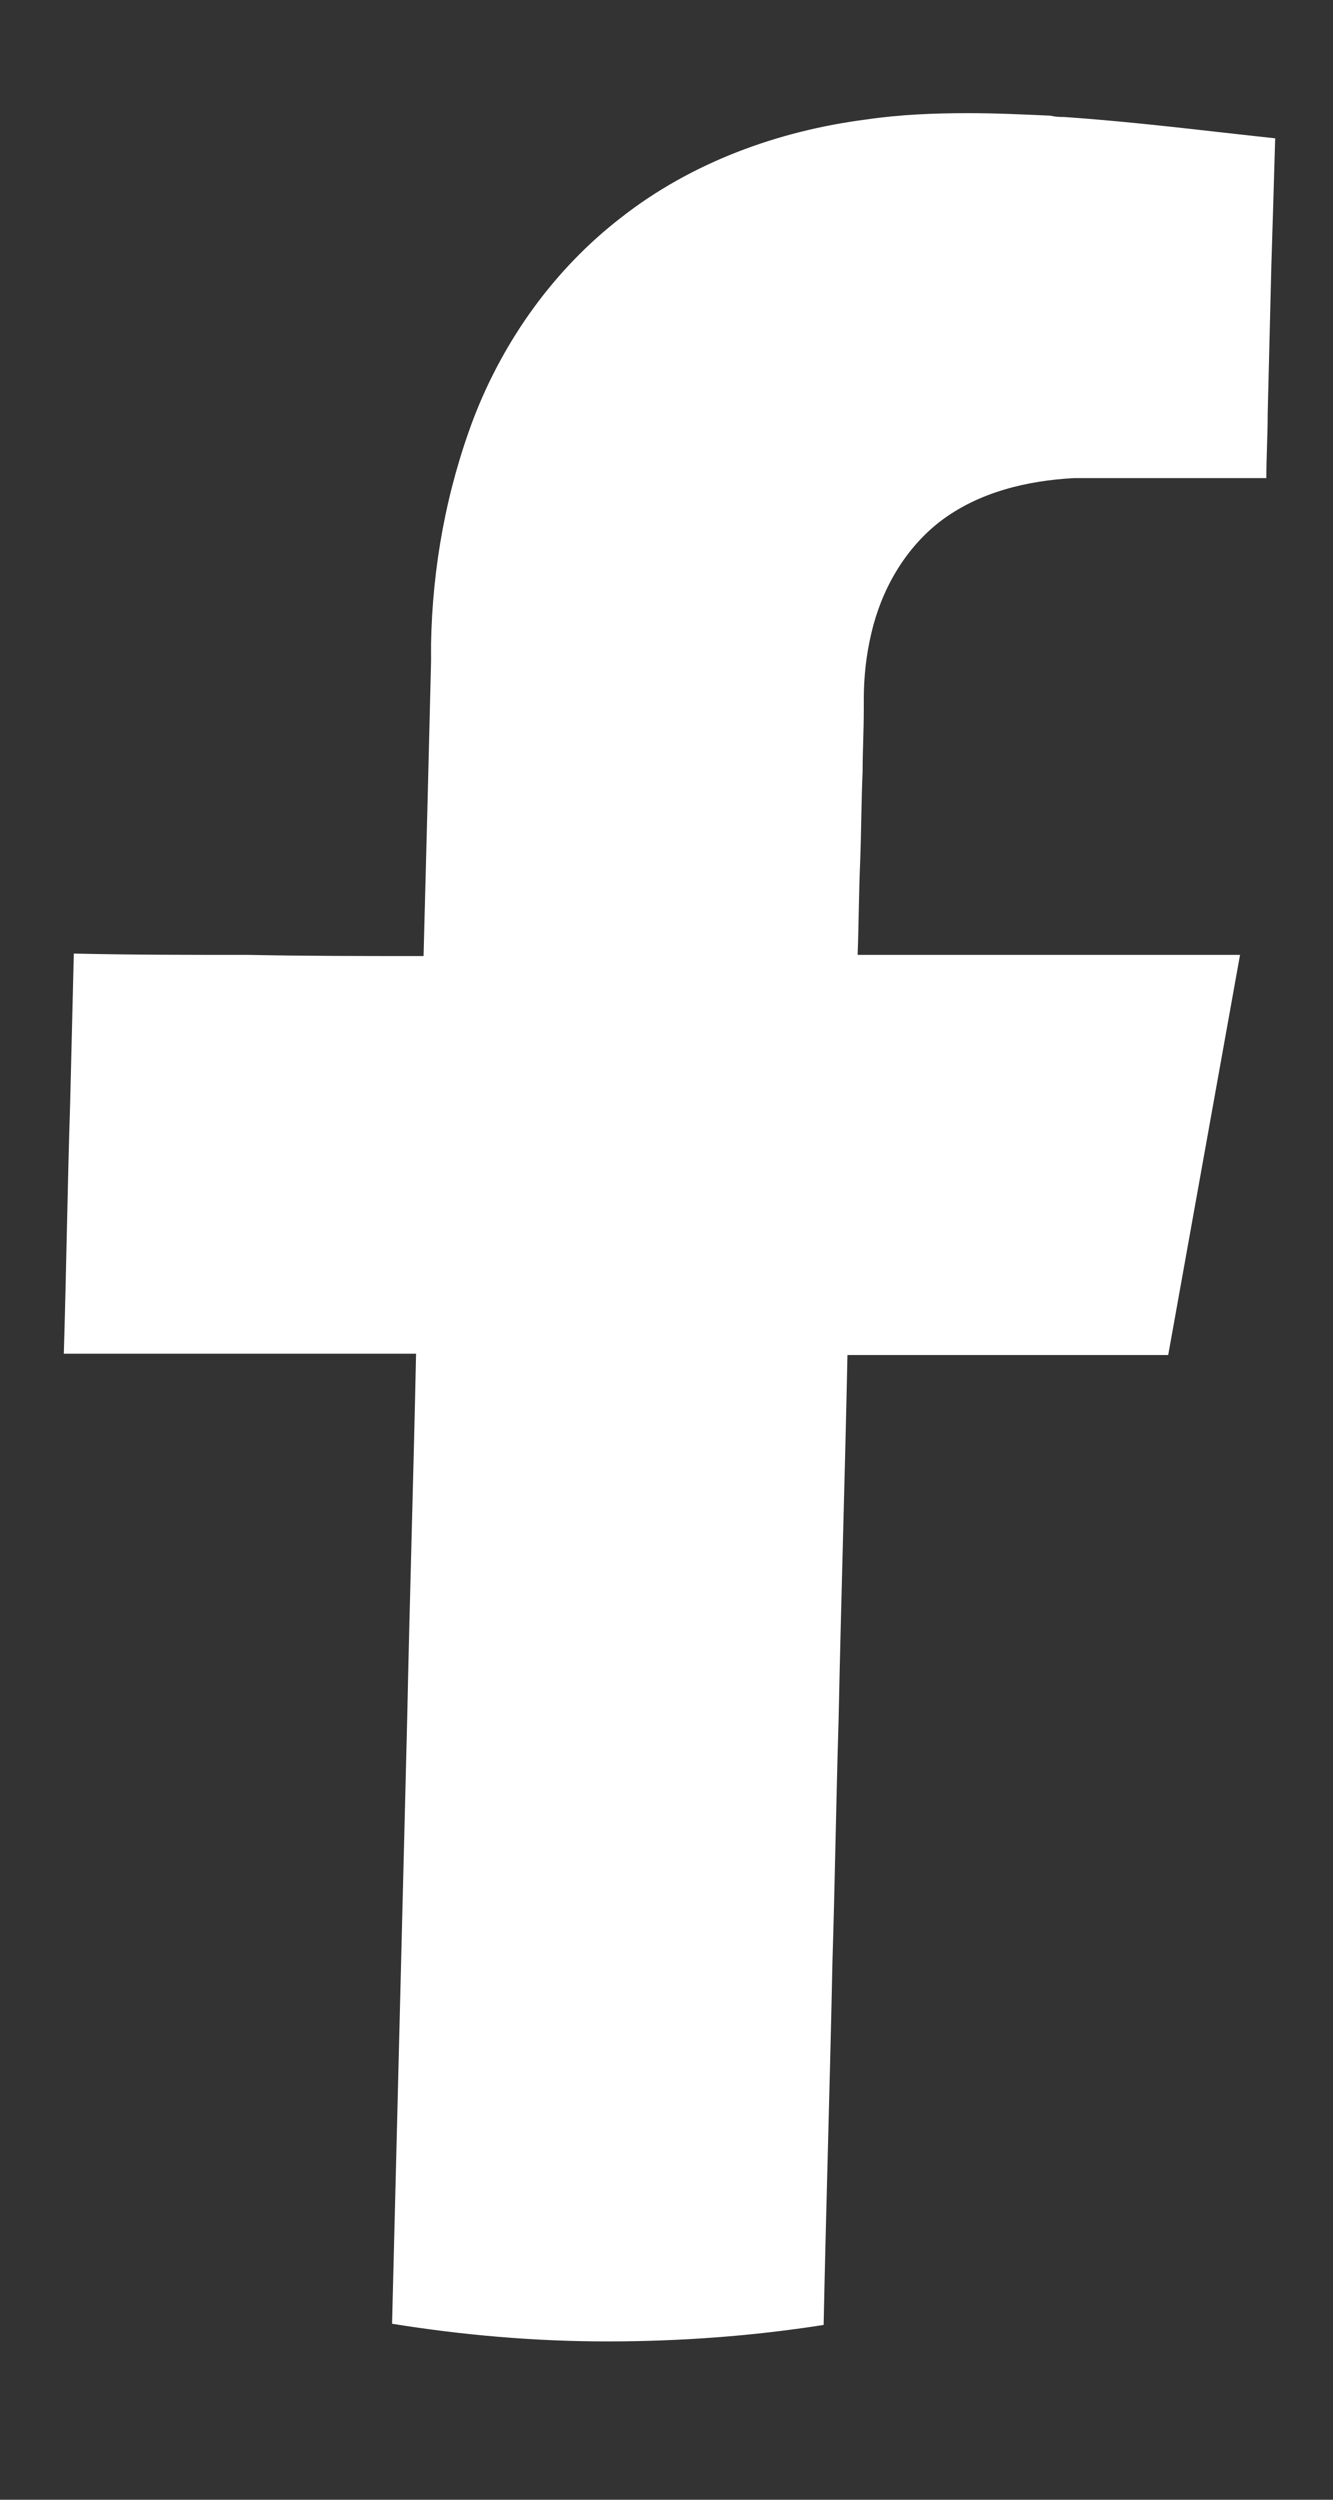 <svg width="8" height="15" viewBox="0 0 8 15" fill="white" xmlns="http://www.w3.org/2000/svg">
<rect x="0" y="0" width="8" height="15" fill="#333333" stroke="none"/>
<path d="M6.385 0.702C6.362 0.702 6.339 0.702 6.302 0.694C6.143 0.687 5.985 0.679 5.811 0.679C5.607 0.679 5.403 0.687 5.199 0.717C4.671 0.785 4.15 0.974 3.727 1.306C3.327 1.615 3.025 2.038 2.844 2.506C2.678 2.944 2.595 3.405 2.587 3.865C2.587 3.903 2.587 3.933 2.587 3.971C2.58 4.265 2.572 4.56 2.565 4.854C2.557 5.149 2.55 5.443 2.542 5.737C2.195 5.737 1.84 5.737 1.493 5.73C1.145 5.73 0.79 5.73 0.443 5.722C0.436 6.024 0.428 6.326 0.421 6.621C0.405 7.119 0.398 7.625 0.383 8.123C0.579 8.123 0.775 8.123 0.972 8.123C1.16 8.123 1.357 8.123 1.568 8.123C1.719 8.123 1.87 8.123 2.029 8.123C2.18 8.123 2.338 8.123 2.497 8.123C2.482 8.848 2.459 9.58 2.444 10.305C2.414 11.521 2.383 12.729 2.353 13.944C2.776 14.012 3.206 14.05 3.644 14.05C4.075 14.05 4.512 14.019 4.943 13.951C4.958 13.227 4.981 12.494 4.996 11.77C5.011 11.287 5.018 10.803 5.033 10.313C5.048 9.588 5.071 8.855 5.086 8.131C5.267 8.131 5.441 8.131 5.622 8.131C5.788 8.131 5.962 8.131 6.143 8.131C6.287 8.131 6.423 8.131 6.566 8.131C6.717 8.131 6.86 8.131 7.011 8.131C7.155 7.33 7.298 6.53 7.442 5.73C7.208 5.73 6.974 5.73 6.747 5.73C6.521 5.73 6.287 5.73 6.045 5.73C5.902 5.73 5.751 5.73 5.607 5.73C5.456 5.73 5.305 5.73 5.147 5.73C5.154 5.549 5.154 5.36 5.162 5.179C5.169 4.998 5.169 4.809 5.177 4.628C5.177 4.507 5.184 4.386 5.184 4.258C5.184 4.235 5.184 4.22 5.184 4.197C5.184 4.061 5.199 3.926 5.23 3.797C5.29 3.541 5.426 3.299 5.637 3.133C5.871 2.952 6.166 2.884 6.445 2.869C6.475 2.869 6.513 2.869 6.543 2.869C6.672 2.869 6.8 2.869 6.943 2.869C6.981 2.869 7.019 2.869 7.057 2.869C7.094 2.869 7.132 2.869 7.178 2.869C7.215 2.869 7.261 2.869 7.298 2.869C7.329 2.869 7.366 2.869 7.412 2.869C7.442 2.869 7.472 2.869 7.502 2.869C7.532 2.869 7.57 2.869 7.6 2.869C7.6 2.74 7.608 2.612 7.608 2.484C7.615 2.189 7.623 1.887 7.63 1.593C7.638 1.336 7.646 1.079 7.653 0.83C7.23 0.785 6.823 0.732 6.385 0.702Z" fill="white"/>
</svg>
